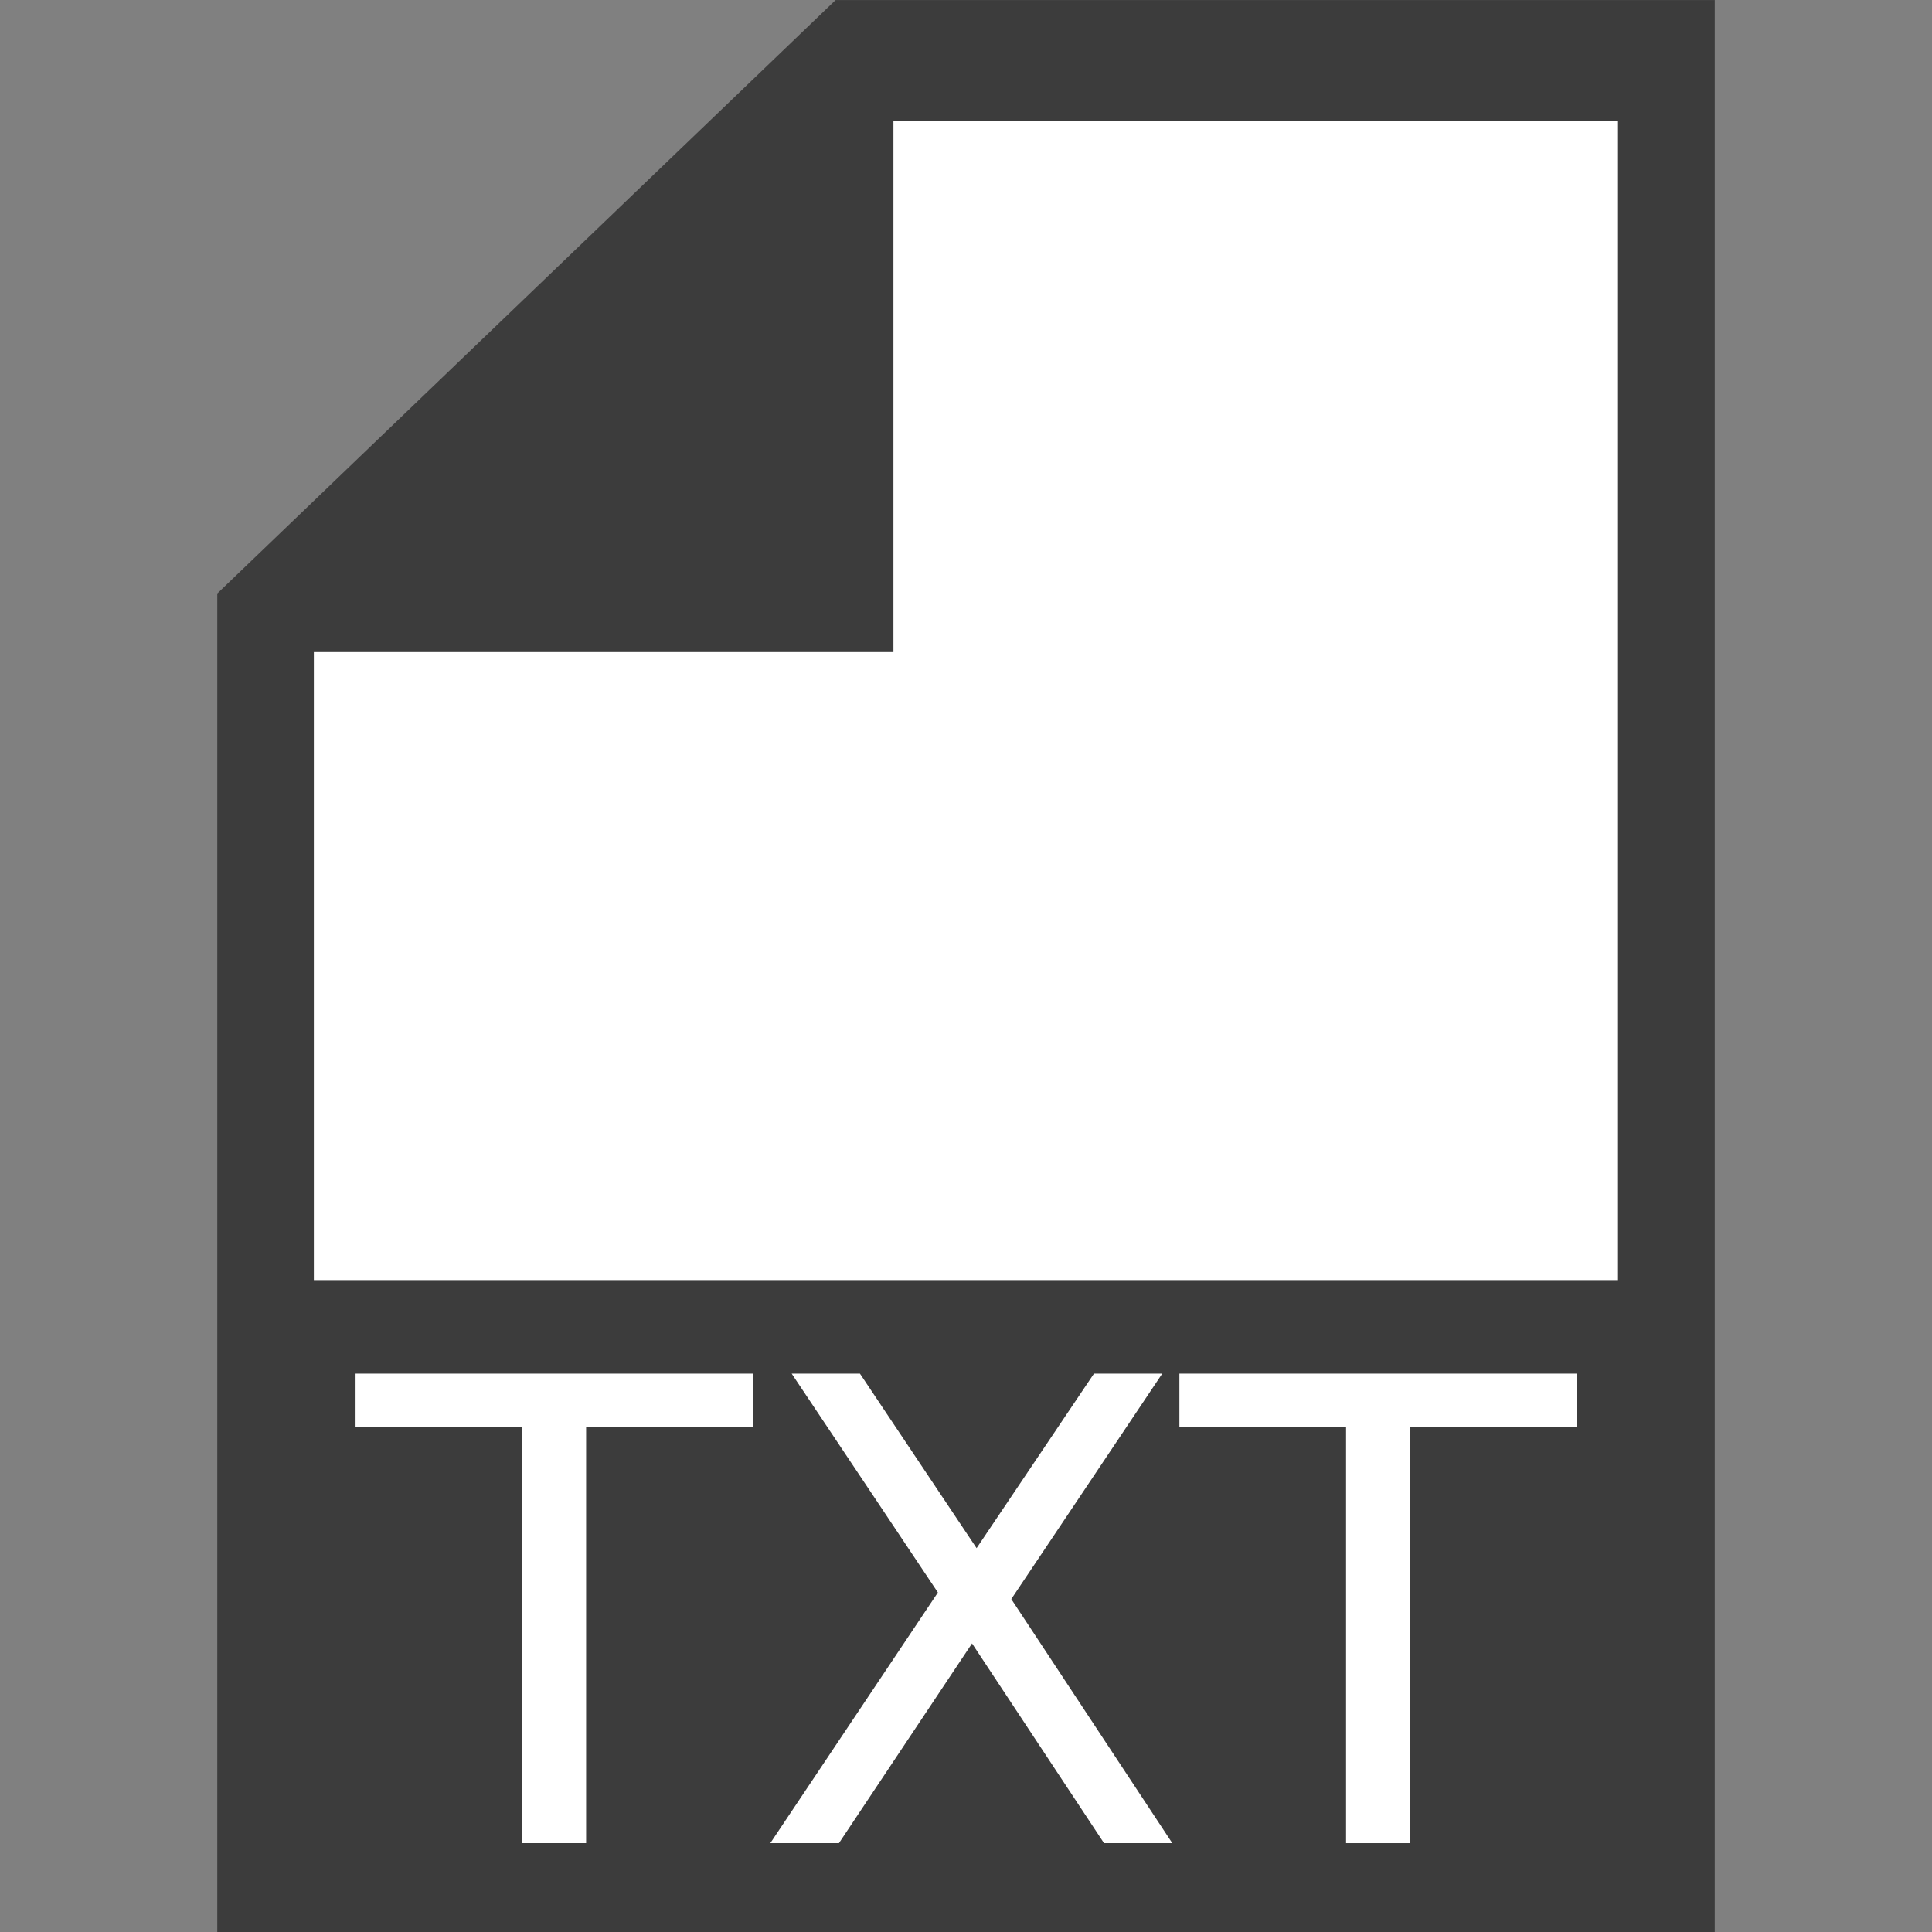 <?xml version="1.0" encoding="UTF-8" standalone="no"?>
<svg
   xmlns:dc="http://purl.org/dc/elements/1.1/"
   xmlns:cc="http://creativecommons.org/ns#"
   xmlns:rdf="http://www.w3.org/1999/02/22-rdf-syntax-ns#"
   xmlns:svg="http://www.w3.org/2000/svg"
   xmlns="http://www.w3.org/2000/svg"
   xmlns:sodipodi="http://sodipodi.sourceforge.net/DTD/sodipodi-0.dtd"
   xmlns:inkscape="http://www.inkscape.org/namespaces/inkscape"
   id="svg8"
   version="1.1"
   viewBox="0 0 33.867 33.867"
   height="128"
   width="128"
   sodipodi:docname="OzAddressBook_TXTMini.svg"
   inkscape:version="0.92.1 r15371">
  <rect x="0" y="0" width="33.867" height="33.867" fill="#808080" stroke="none"/>
  <sodipodi:namedview
     pagecolor="#ffffff"
     bordercolor="#666666"
     borderopacity="1"
     objecttolerance="10"
     gridtolerance="10"
     guidetolerance="10"
     inkscape:pageopacity="0"
     inkscape:pageshadow="2"
     inkscape:window-width="1920"
     inkscape:window-height="1017"
     id="namedview40"
     showgrid="false"
     inkscape:zoom="1.84375"
     inkscape:cx="110.78762"
     inkscape:cy="60.22002"
     inkscape:window-x="-8"
     inkscape:window-y="-8"
     inkscape:window-maximized="1"
     inkscape:current-layer="svg8" />
  <defs
     id="defs2" />
  <g
     id="g4588"
     transform="matrix(3.2,0,0,3.2,-68.58,-60.113)">
    <path
       inkscape:connector-curvature="0"
       id="path3744"
       d="m 22.754,22.093 v 7.144 h 7.938 v -10.319 h -4.63 z"
       style="display:inline;fill:#3c3c3c;fill-opacity:1;stroke:#3c3c3c;stroke-width:0.265px;stroke-linecap:butt;stroke-linejoin:miter;stroke-opacity:1" />
    <path
       inkscape:connector-curvature="0"
       id="path3748"
       d="m 23.283,22.49 h 3.175 v -2.91 h 3.704 v 6.085 h -6.879 z"
       style="display:inline;fill:#ffffff;fill-opacity:1;stroke:#ffffff;stroke-width:0.265px;stroke-linecap:butt;stroke-linejoin:miter;stroke-opacity:1" />
    <g
       transform="translate(0,-263.133)"
       id="text4590"
       style="font-size:3.175px;line-height:6.615px;letter-spacing:0px;word-spacing:0px;opacity:1;vector-effect:none;fill:#000000;fill-opacity:1;stroke:none;stroke-width:0.265;stroke-linecap:butt;stroke-linejoin:miter;stroke-miterlimit:4;stroke-dasharray:none;stroke-dashoffset:0;stroke-opacity:1"
       aria-label="TXT">
      <path
         inkscape:connector-curvature="0"
         id="path3718"
         style="font-size:3.528px;fill:#ffffff;fill-opacity:1;stroke-width:0.265"
         d="m 23.379,289.443 h 2.176 v 0.293 h -0.913 v 2.279 h -0.35 v -2.279 H 23.379 Z" />
      <path
         inkscape:connector-curvature="0"
         id="path3720"
         style="font-size:3.528px;fill:#ffffff;fill-opacity:1;stroke-width:0.265"
         d="m 25.768,289.443 h 0.374 l 0.639,0.956 0.643,-0.956 h 0.374 l -0.827,1.235 0.882,1.337 h -0.374 l -0.723,-1.094 -0.729,1.094 h -0.376 l 0.918,-1.373 z" />
      <path
         inkscape:connector-curvature="0"
         id="path3722"
         style="font-size:3.528px;fill:#ffffff;fill-opacity:1;stroke-width:0.265"
         d="m 27.892,289.443 h 2.176 v 0.293 h -0.913 v 2.279 h -0.35 v -2.279 h -0.913 z" />
    </g>
  </g>
</svg>
